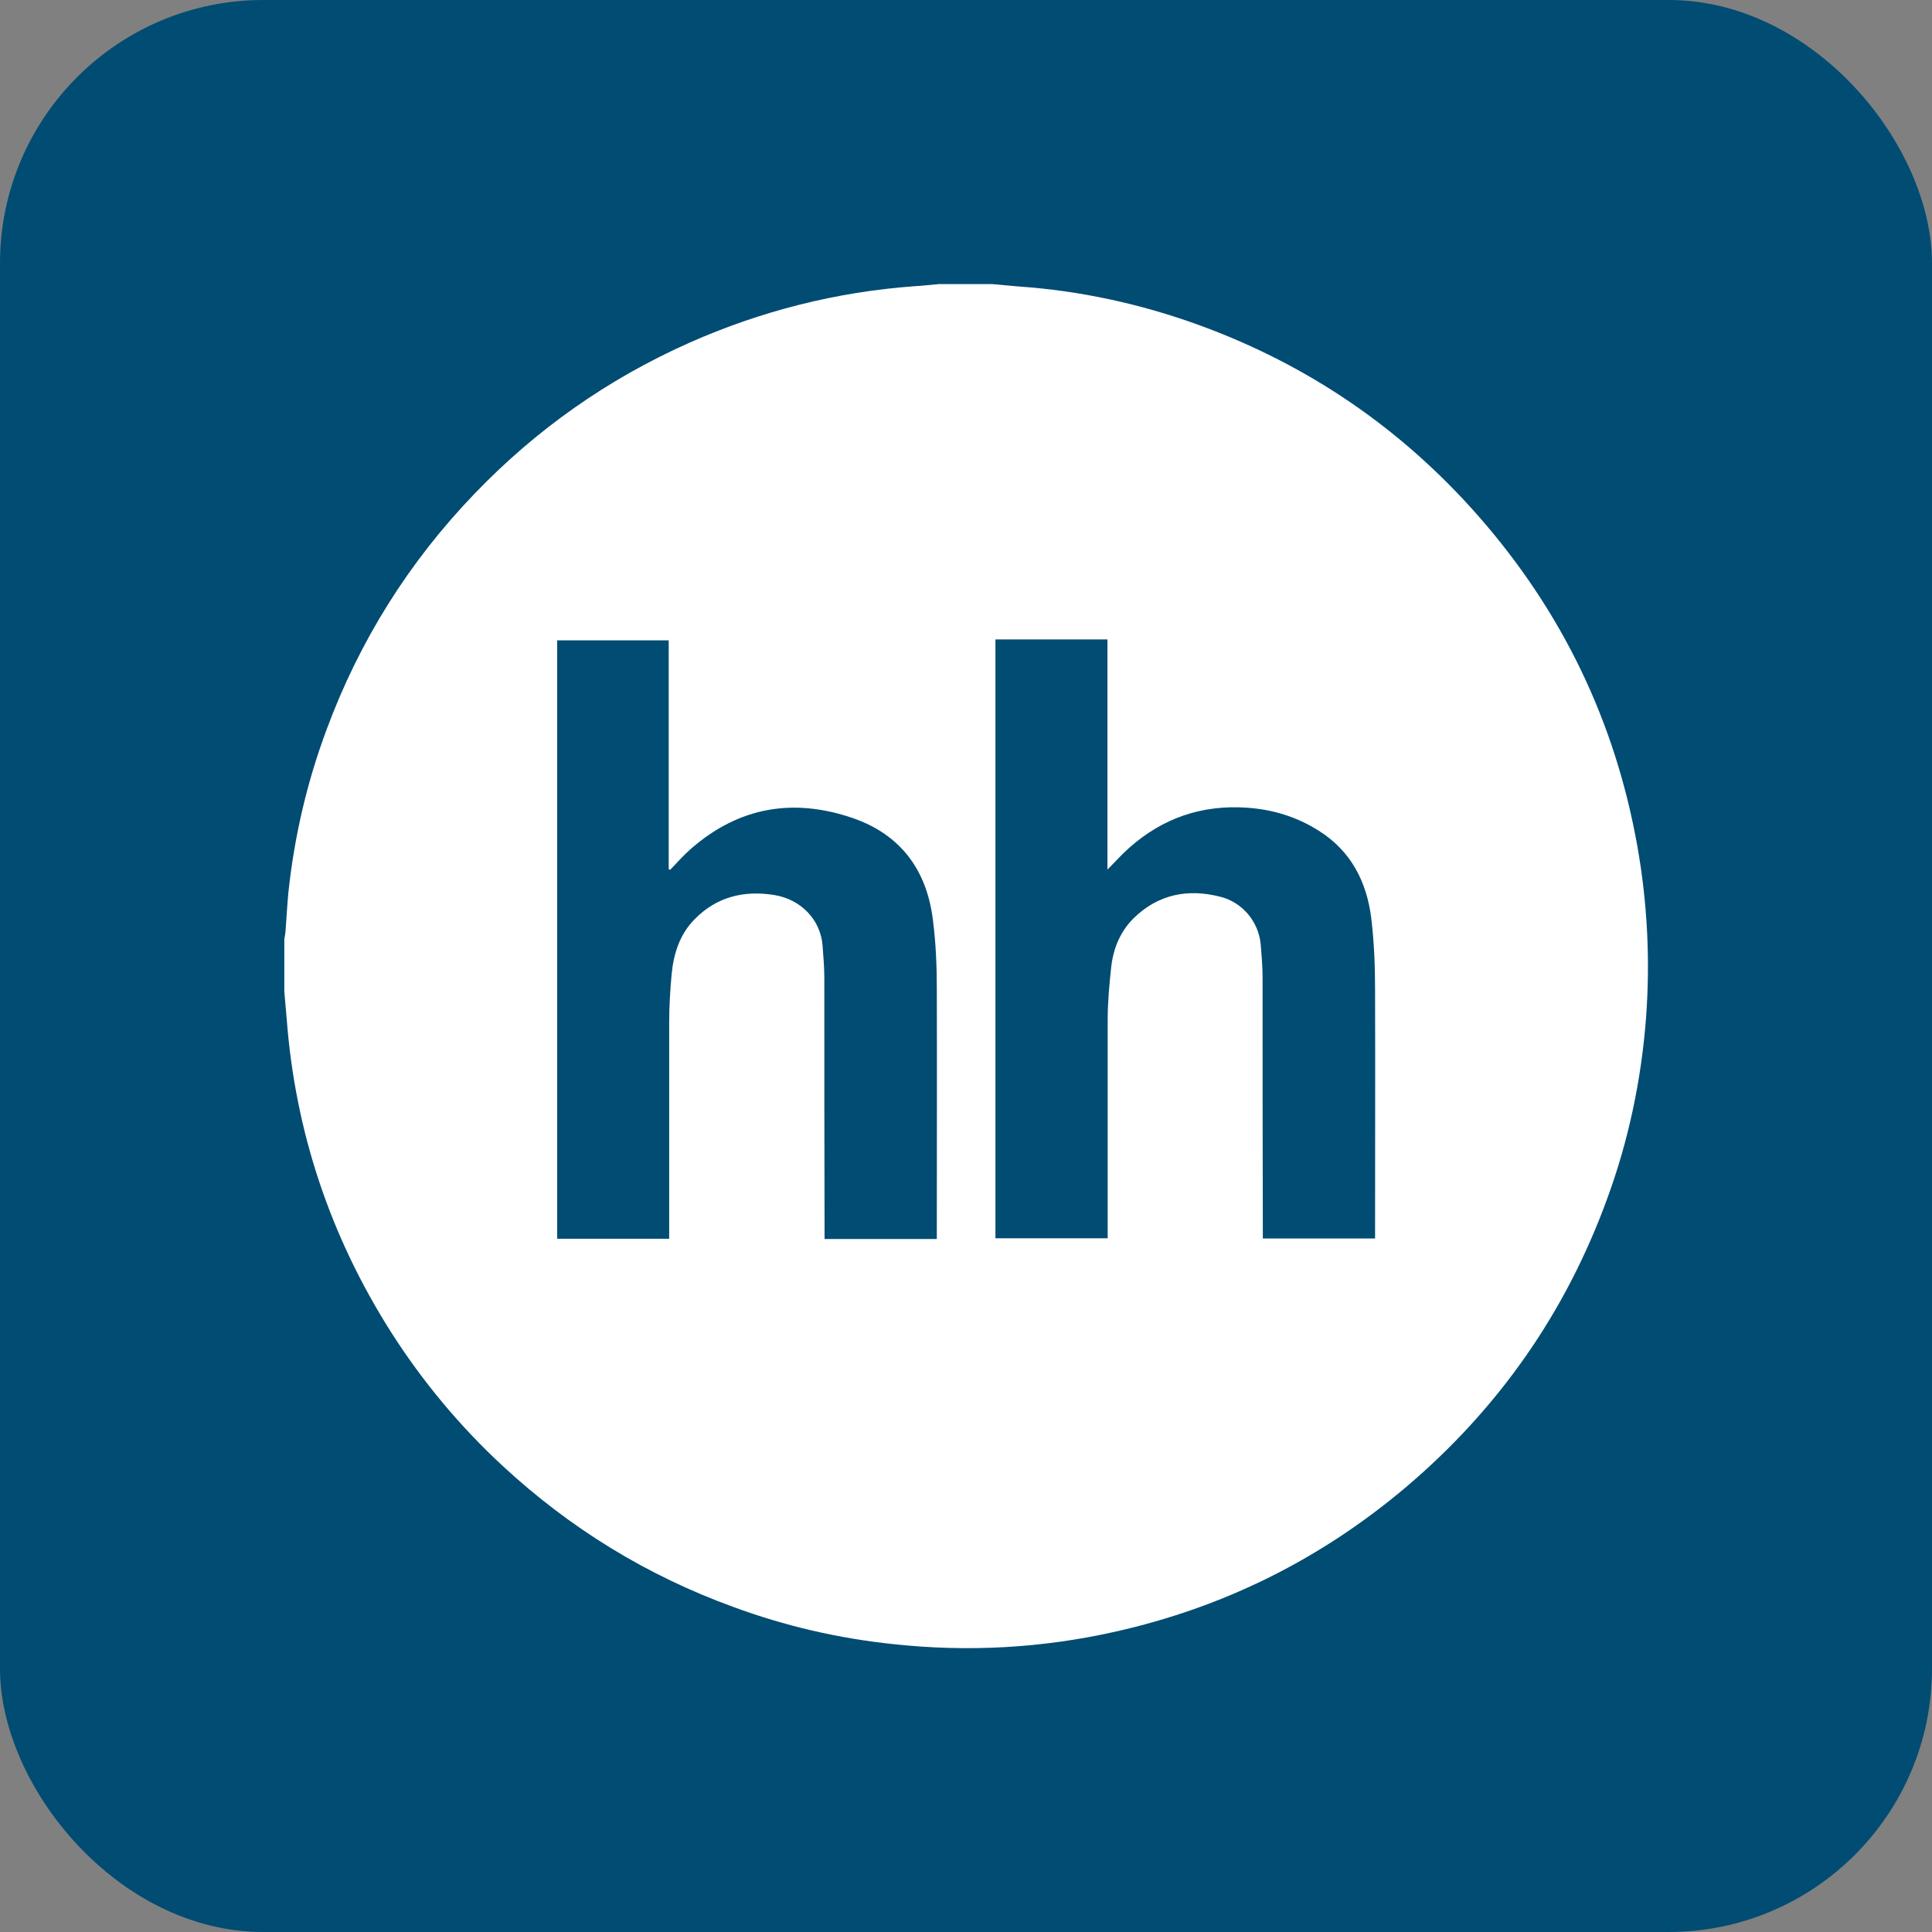 <?xml version="1.0" encoding="UTF-8"?> <svg xmlns="http://www.w3.org/2000/svg" id="uuid-10393fd0-75a9-4208-8687-b76170494055" viewBox="0 0 81.07 81.07"><rect x="0" y="0" width="81.07" height="81.07" fill="#808080" stroke="none"/><g id="uuid-9060facc-1265-4731-ac8c-278e28e53601"><rect x="0" y="0" width="81.07" height="81.07" rx="11.05" ry="11.05" style="fill:#004c73;"></rect><g id="uuid-12e53d21-f11c-4c64-9c37-26a6d902ef08"><path d="M39.42,11.92c.73,0,1.46,0,2.2,0,.37,.03,.74,.07,1.11,.1,2.6,.18,5.13,.73,7.58,1.62,4.59,1.67,8.51,4.35,11.73,8.02,3.51,4,5.74,8.62,6.67,13.87,.42,2.38,.54,4.78,.36,7.19-.2,2.6-.73,5.13-1.63,7.58-1.74,4.78-4.56,8.81-8.44,12.1-3.57,3.02-7.65,5.05-12.21,6.07-3.07,.69-6.18,.86-9.31,.52-2.3-.24-4.54-.76-6.71-1.56-3.63-1.32-6.85-3.3-9.68-5.92-1.8-1.67-3.36-3.54-4.68-5.61-2.55-4.02-4.02-8.4-4.38-13.15-.03-.38-.07-.76-.1-1.14,0-.73,0-1.46,0-2.2,.02-.11,.04-.21,.05-.32,.04-.54,.07-1.09,.12-1.63,.25-2.35,.78-4.64,1.61-6.86,1.38-3.72,3.45-7.02,6.2-9.88,2.59-2.7,5.59-4.81,9-6.33,3.02-1.34,6.18-2.14,9.47-2.38,.35-.02,.69-.06,1.03-.09Zm7.06,40.06c0-.11,0-.21,0-.31,0-2.96,0-5.91,0-8.87,0-.75,.07-1.49,.15-2.24,.09-.78,.39-1.49,.95-2.04,1.03-1,2.27-1.24,3.63-.89,.92,.23,1.6,1.04,1.69,1.99,.04,.47,.08,.95,.08,1.42,0,3.54,0,7.08,.01,10.63,0,.1,0,.2,0,.3h4.71c0-.12,0-.22,0-.32,0-3.37,.01-6.74,0-10.12,0-1-.04-2.01-.16-3-.19-1.53-.85-2.82-2.2-3.67-.93-.59-1.95-.9-3.05-.97-1.87-.12-3.5,.44-4.9,1.68-.31,.27-.58,.58-.92,.92v-9.66h-4.7v25.13h4.7ZM23.38,26.85v25.13h4.7v-.29c0-2.93,0-5.86,0-8.79,0-.66,.04-1.33,.1-1.99,.08-.88,.34-1.71,.98-2.35,.93-.94,2.08-1.21,3.35-1,1.08,.18,1.94,1.02,2.01,2.16,.03,.43,.07,.86,.07,1.3,0,3.55,0,7.1,.01,10.65,0,.11,0,.21,0,.32h4.71c0-.12,0-.22,0-.32,0-3.4,.01-6.8,0-10.19,0-.95-.04-1.91-.16-2.85-.25-2.1-1.34-3.6-3.36-4.3-2.5-.86-4.79-.47-6.8,1.29-.31,.27-.58,.58-.87,.88-.02-.01-.04-.02-.06-.03v-9.6h-4.68Z" style="fill:#fff;"></path></g></g></svg> 